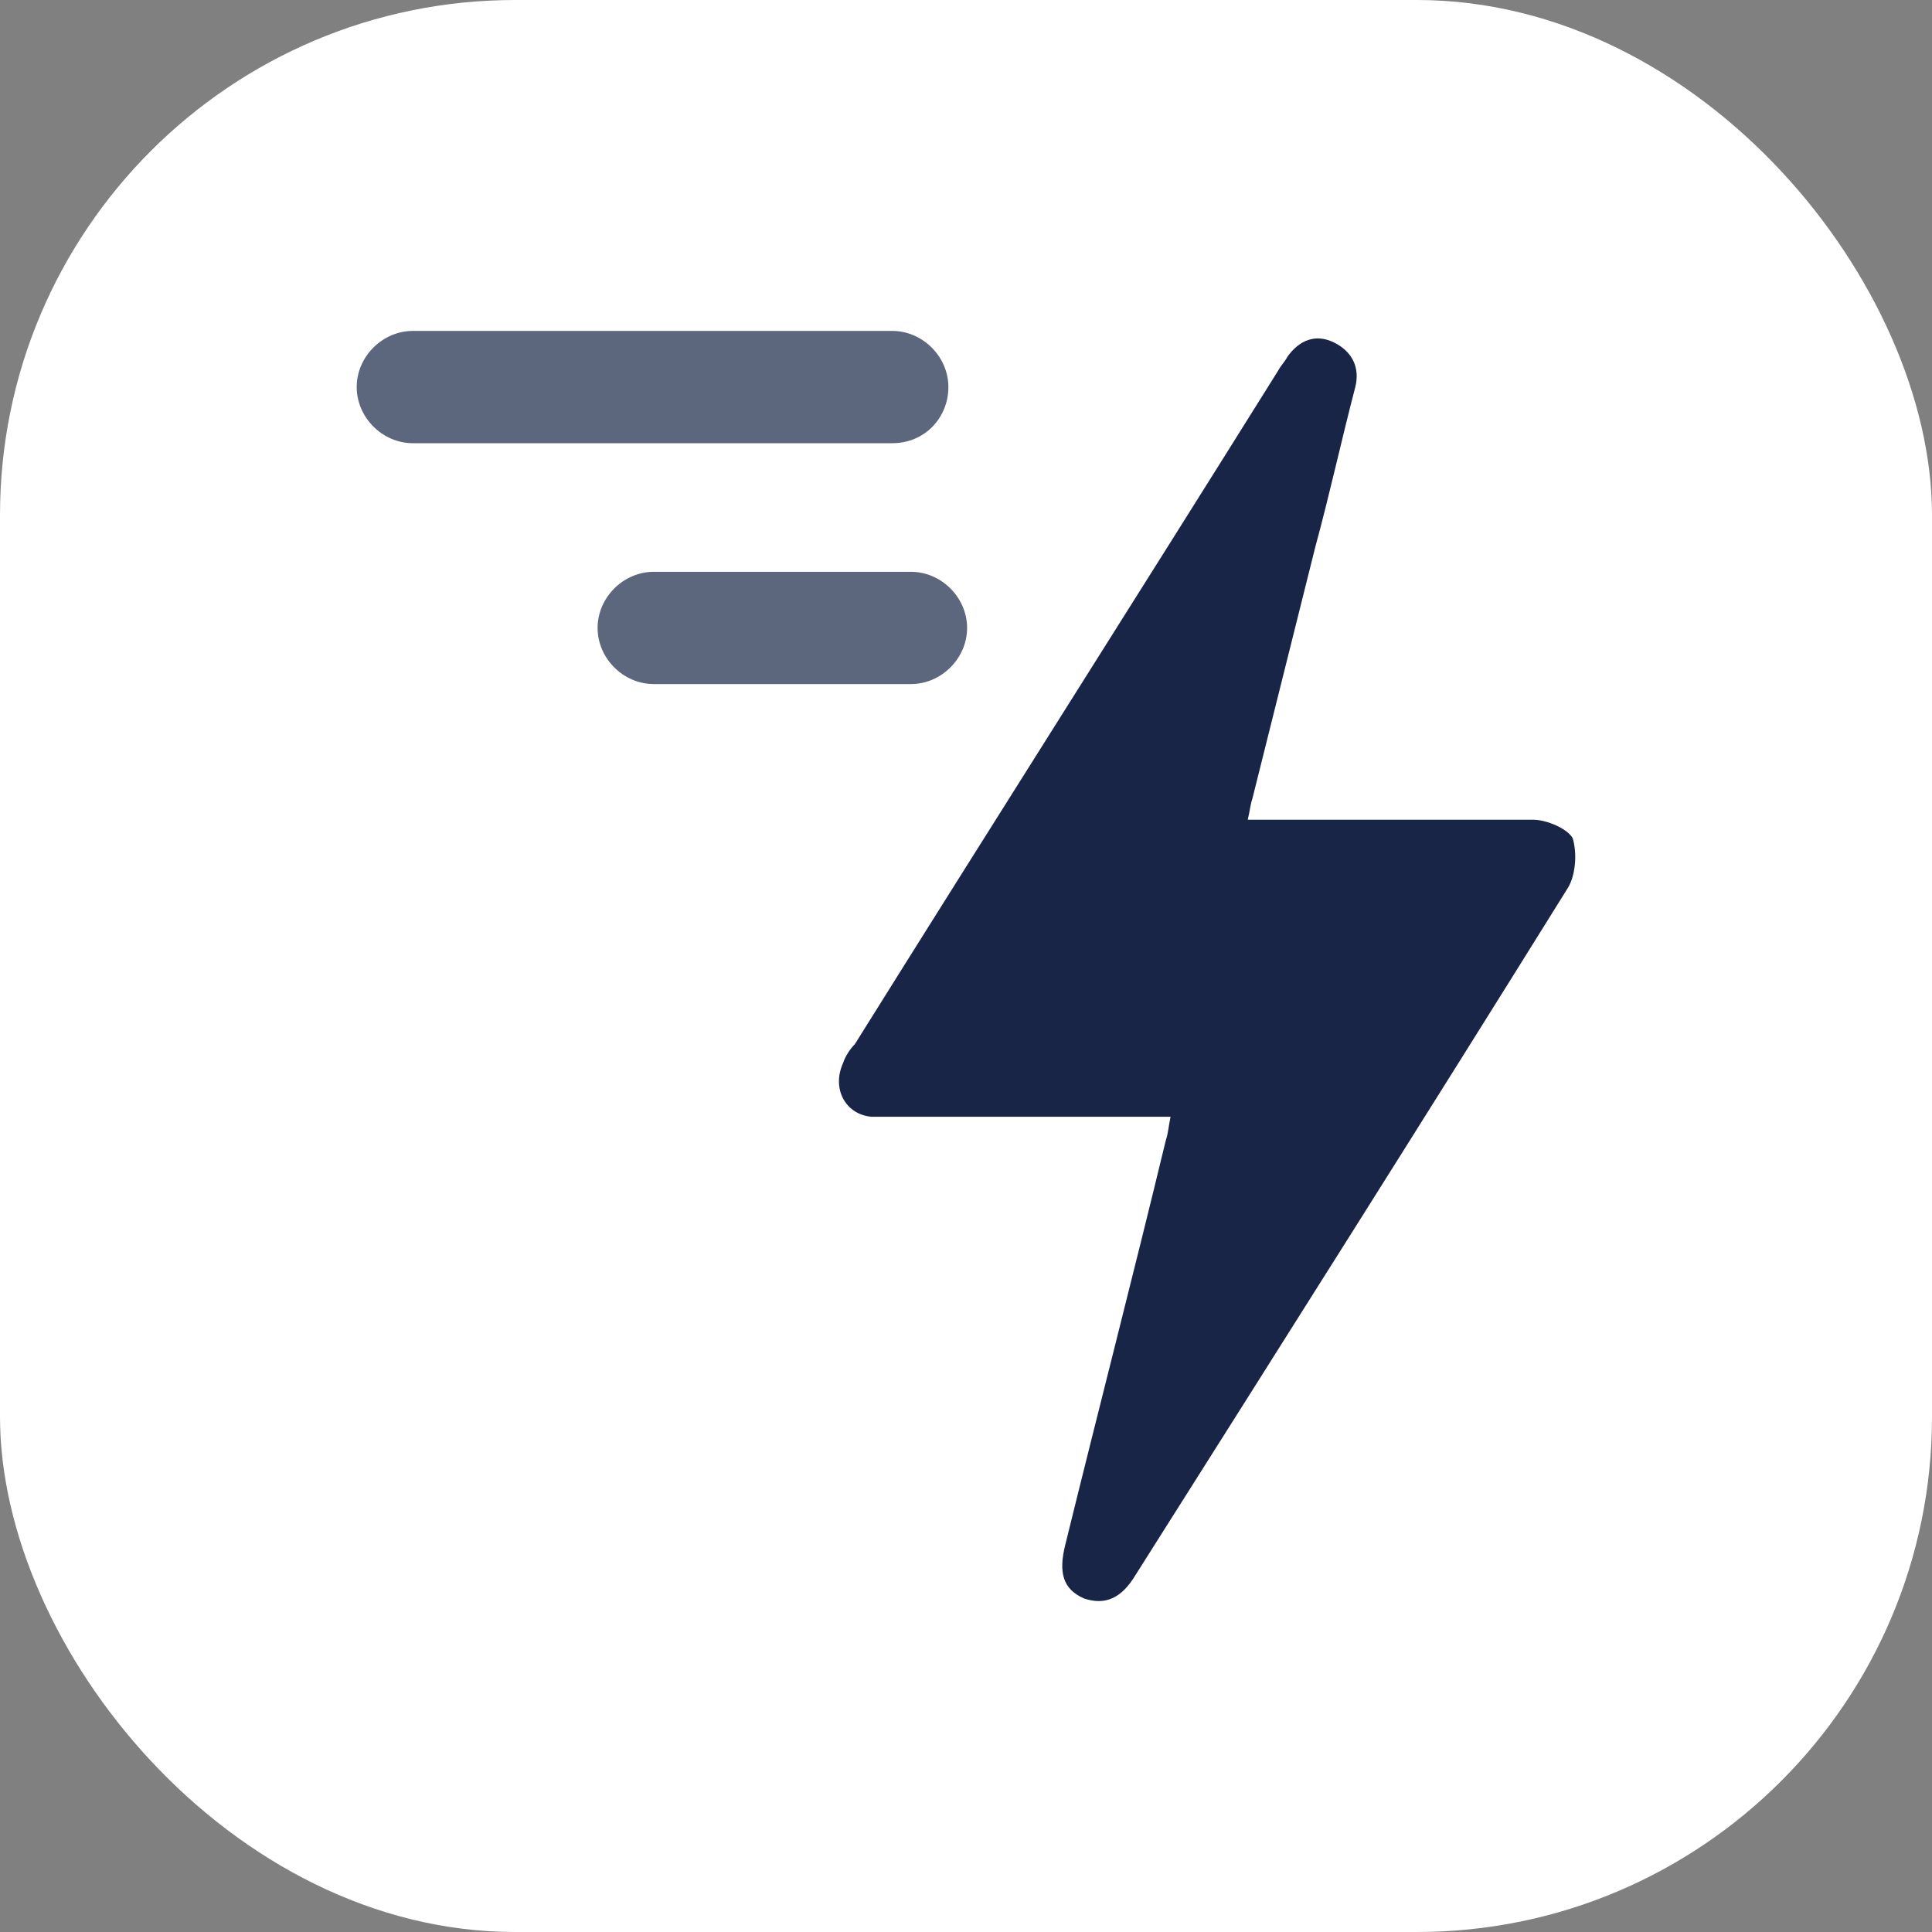 <svg width="60" height="60" viewBox="0 0 60 60" fill="none" xmlns="http://www.w3.org/2000/svg">
<rect x="0" y="0" width="60" height="60" fill="#808080" stroke="none"/>
<rect width="60" height="60" rx="16" fill="white"/>
<path d="M48.699 27.563C44.269 34.681 39.766 41.798 35.263 48.916C34.827 49.642 34.319 49.86 33.665 49.642C33.011 49.352 32.866 48.843 33.084 47.972C34.101 43.832 35.19 39.619 36.207 35.407C36.28 35.189 36.28 35.044 36.352 34.681H27.855C27.564 34.681 27.346 34.681 27.056 34.681C26.257 34.608 25.821 33.809 26.184 33.01C26.257 32.792 26.402 32.574 26.547 32.429C30.905 25.457 35.335 18.484 39.693 11.512C39.766 11.367 39.911 11.221 39.984 11.076C40.347 10.568 40.855 10.35 41.436 10.64C42.017 10.931 42.235 11.439 42.09 12.02C41.654 13.691 41.291 15.361 40.855 16.959C40.202 19.574 39.548 22.188 38.894 24.803C38.822 25.021 38.822 25.166 38.749 25.457H39.62C42.308 25.457 44.922 25.457 47.61 25.457C48.045 25.457 48.699 25.747 48.844 26.038C48.99 26.546 48.917 27.2 48.699 27.563Z" fill="#182547"/>
<path opacity="0.7" d="M27.71 13.764H12.821C11.877 13.764 11.078 12.965 11.078 12.02C11.078 11.076 11.877 10.277 12.821 10.277H27.71C28.654 10.277 29.453 11.076 29.453 12.02C29.453 12.965 28.727 13.764 27.71 13.764Z" fill="#182547"/>
<path opacity="0.7" d="M28.291 21.244H20.302C19.358 21.244 18.559 20.446 18.559 19.501C18.559 18.557 19.358 17.758 20.302 17.758H28.291C29.235 17.758 30.034 18.557 30.034 19.501C30.034 20.446 29.235 21.244 28.291 21.244Z" fill="#182547"/>
</svg>
